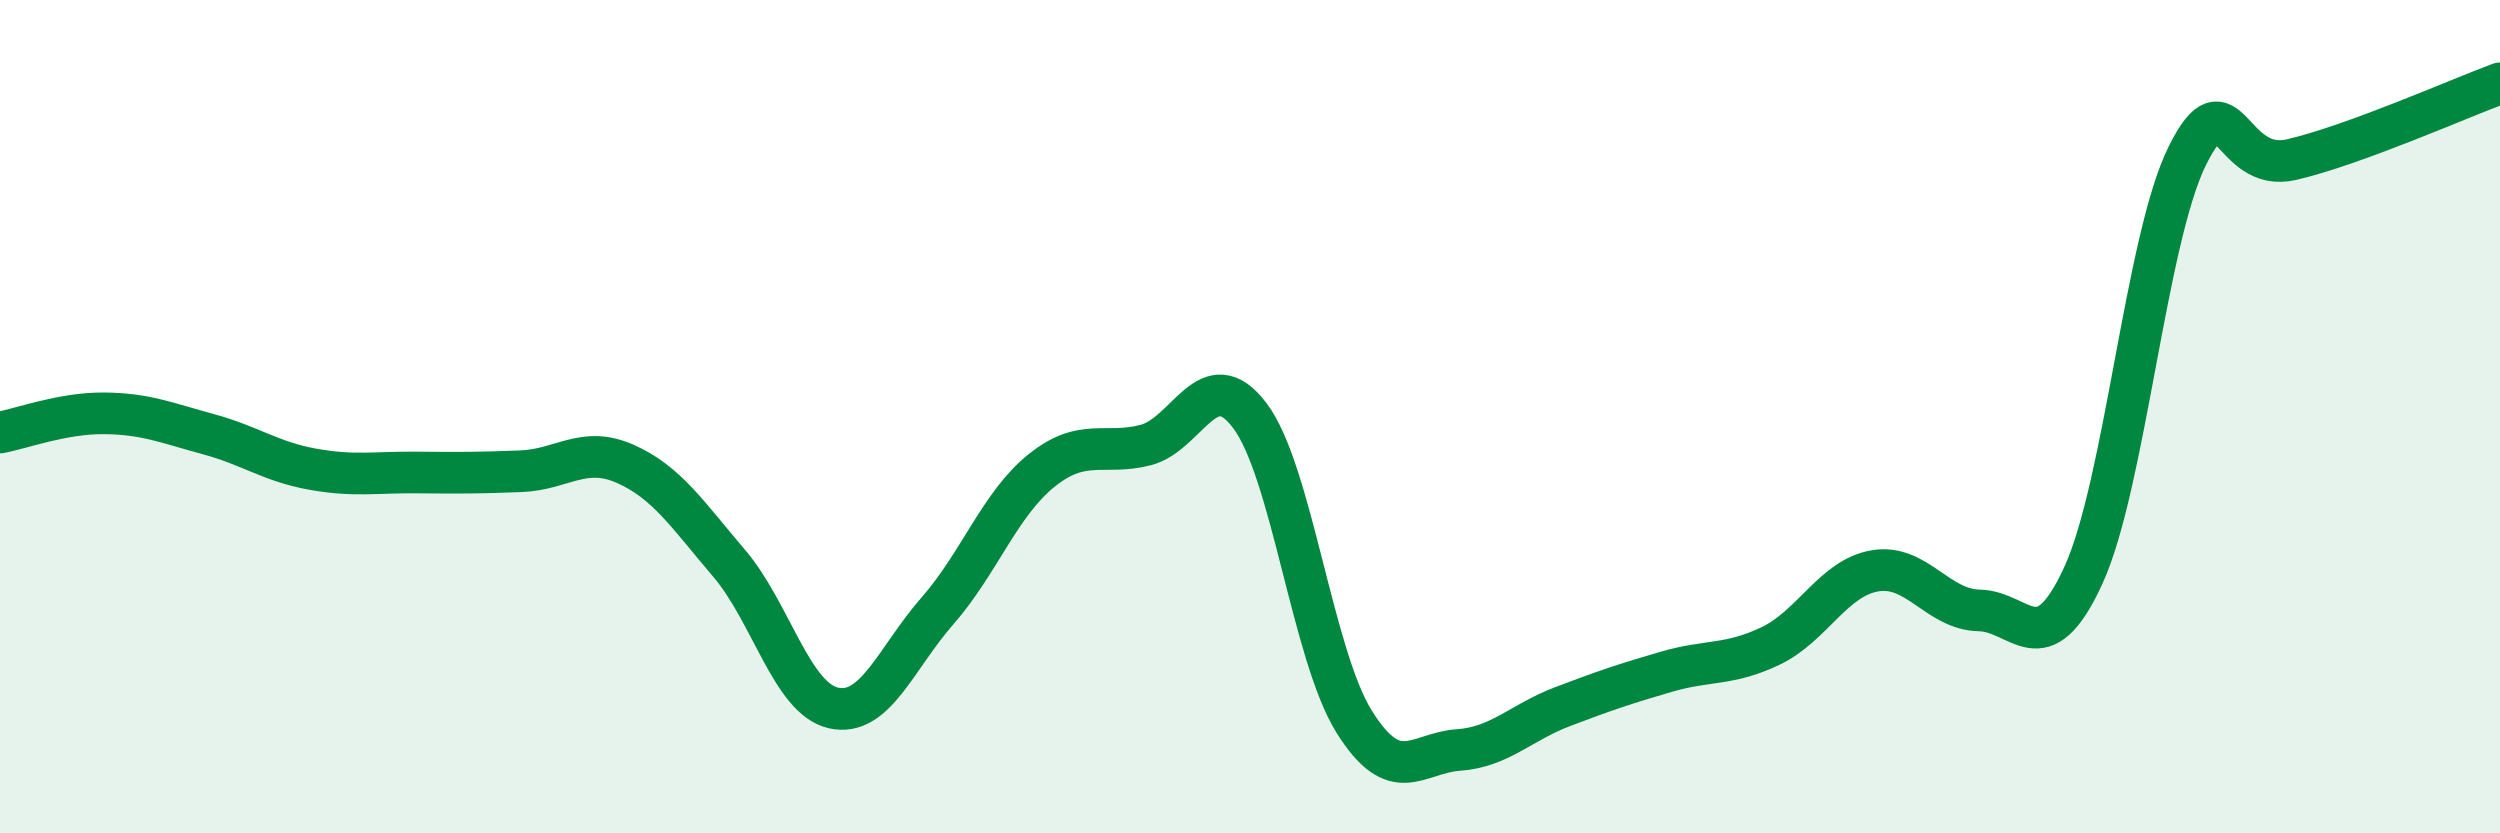 
    <svg width="60" height="20" viewBox="0 0 60 20" xmlns="http://www.w3.org/2000/svg">
      <path
        d="M 0,10.38 C 0.5,10.29 1.5,9.91 2.5,9.92 C 3.5,9.93 4,10.15 5,10.42 C 6,10.69 6.5,11.08 7.5,11.26 C 8.5,11.44 9,11.33 10,11.34 C 11,11.35 11.5,11.35 12.5,11.31 C 13.5,11.27 14,10.69 15,11.13 C 16,11.57 16.5,12.35 17.5,13.52 C 18.5,14.69 19,16.76 20,16.99 C 21,17.22 21.5,15.8 22.5,14.66 C 23.5,13.52 24,12.09 25,11.29 C 26,10.49 26.5,10.94 27.5,10.68 C 28.5,10.42 29,8.65 30,9.98 C 31,11.31 31.5,15.72 32.5,17.32 C 33.5,18.92 34,18.07 35,18 C 36,17.93 36.5,17.34 37.5,16.96 C 38.5,16.58 39,16.41 40,16.12 C 41,15.83 41.5,15.98 42.5,15.5 C 43.5,15.02 44,13.87 45,13.7 C 46,13.53 46.5,14.63 47.5,14.65 C 48.5,14.67 49,15.99 50,13.81 C 51,11.63 51.5,5.73 52.5,3.73 C 53.5,1.73 53.5,4.18 55,3.83 C 56.5,3.48 59,2.37 60,2L60 20L0 20Z"
        fill="#008740"
        opacity="0.1"
        stroke-linecap="round"
        stroke-linejoin="round"
      />
      <path
        d="M 0,10.38 C 0.5,10.29 1.5,9.91 2.5,9.92 C 3.5,9.93 4,10.15 5,10.42 C 6,10.69 6.5,11.08 7.5,11.26 C 8.5,11.44 9,11.33 10,11.34 C 11,11.35 11.5,11.35 12.5,11.31 C 13.5,11.27 14,10.69 15,11.13 C 16,11.57 16.5,12.35 17.5,13.52 C 18.5,14.69 19,16.76 20,16.99 C 21,17.22 21.5,15.8 22.5,14.66 C 23.5,13.52 24,12.09 25,11.29 C 26,10.49 26.5,10.94 27.5,10.68 C 28.5,10.42 29,8.65 30,9.98 C 31,11.31 31.5,15.72 32.5,17.32 C 33.5,18.92 34,18.07 35,18 C 36,17.93 36.5,17.34 37.5,16.96 C 38.5,16.58 39,16.41 40,16.12 C 41,15.83 41.5,15.98 42.5,15.5 C 43.5,15.02 44,13.87 45,13.7 C 46,13.53 46.5,14.63 47.5,14.65 C 48.5,14.67 49,15.99 50,13.81 C 51,11.63 51.5,5.73 52.5,3.73 C 53.5,1.73 53.5,4.18 55,3.83 C 56.5,3.48 59,2.37 60,2"
        stroke="#008740"
        stroke-width="1"
        fill="none"
        stroke-linecap="round"
        stroke-linejoin="round"
      />
    </svg>
  